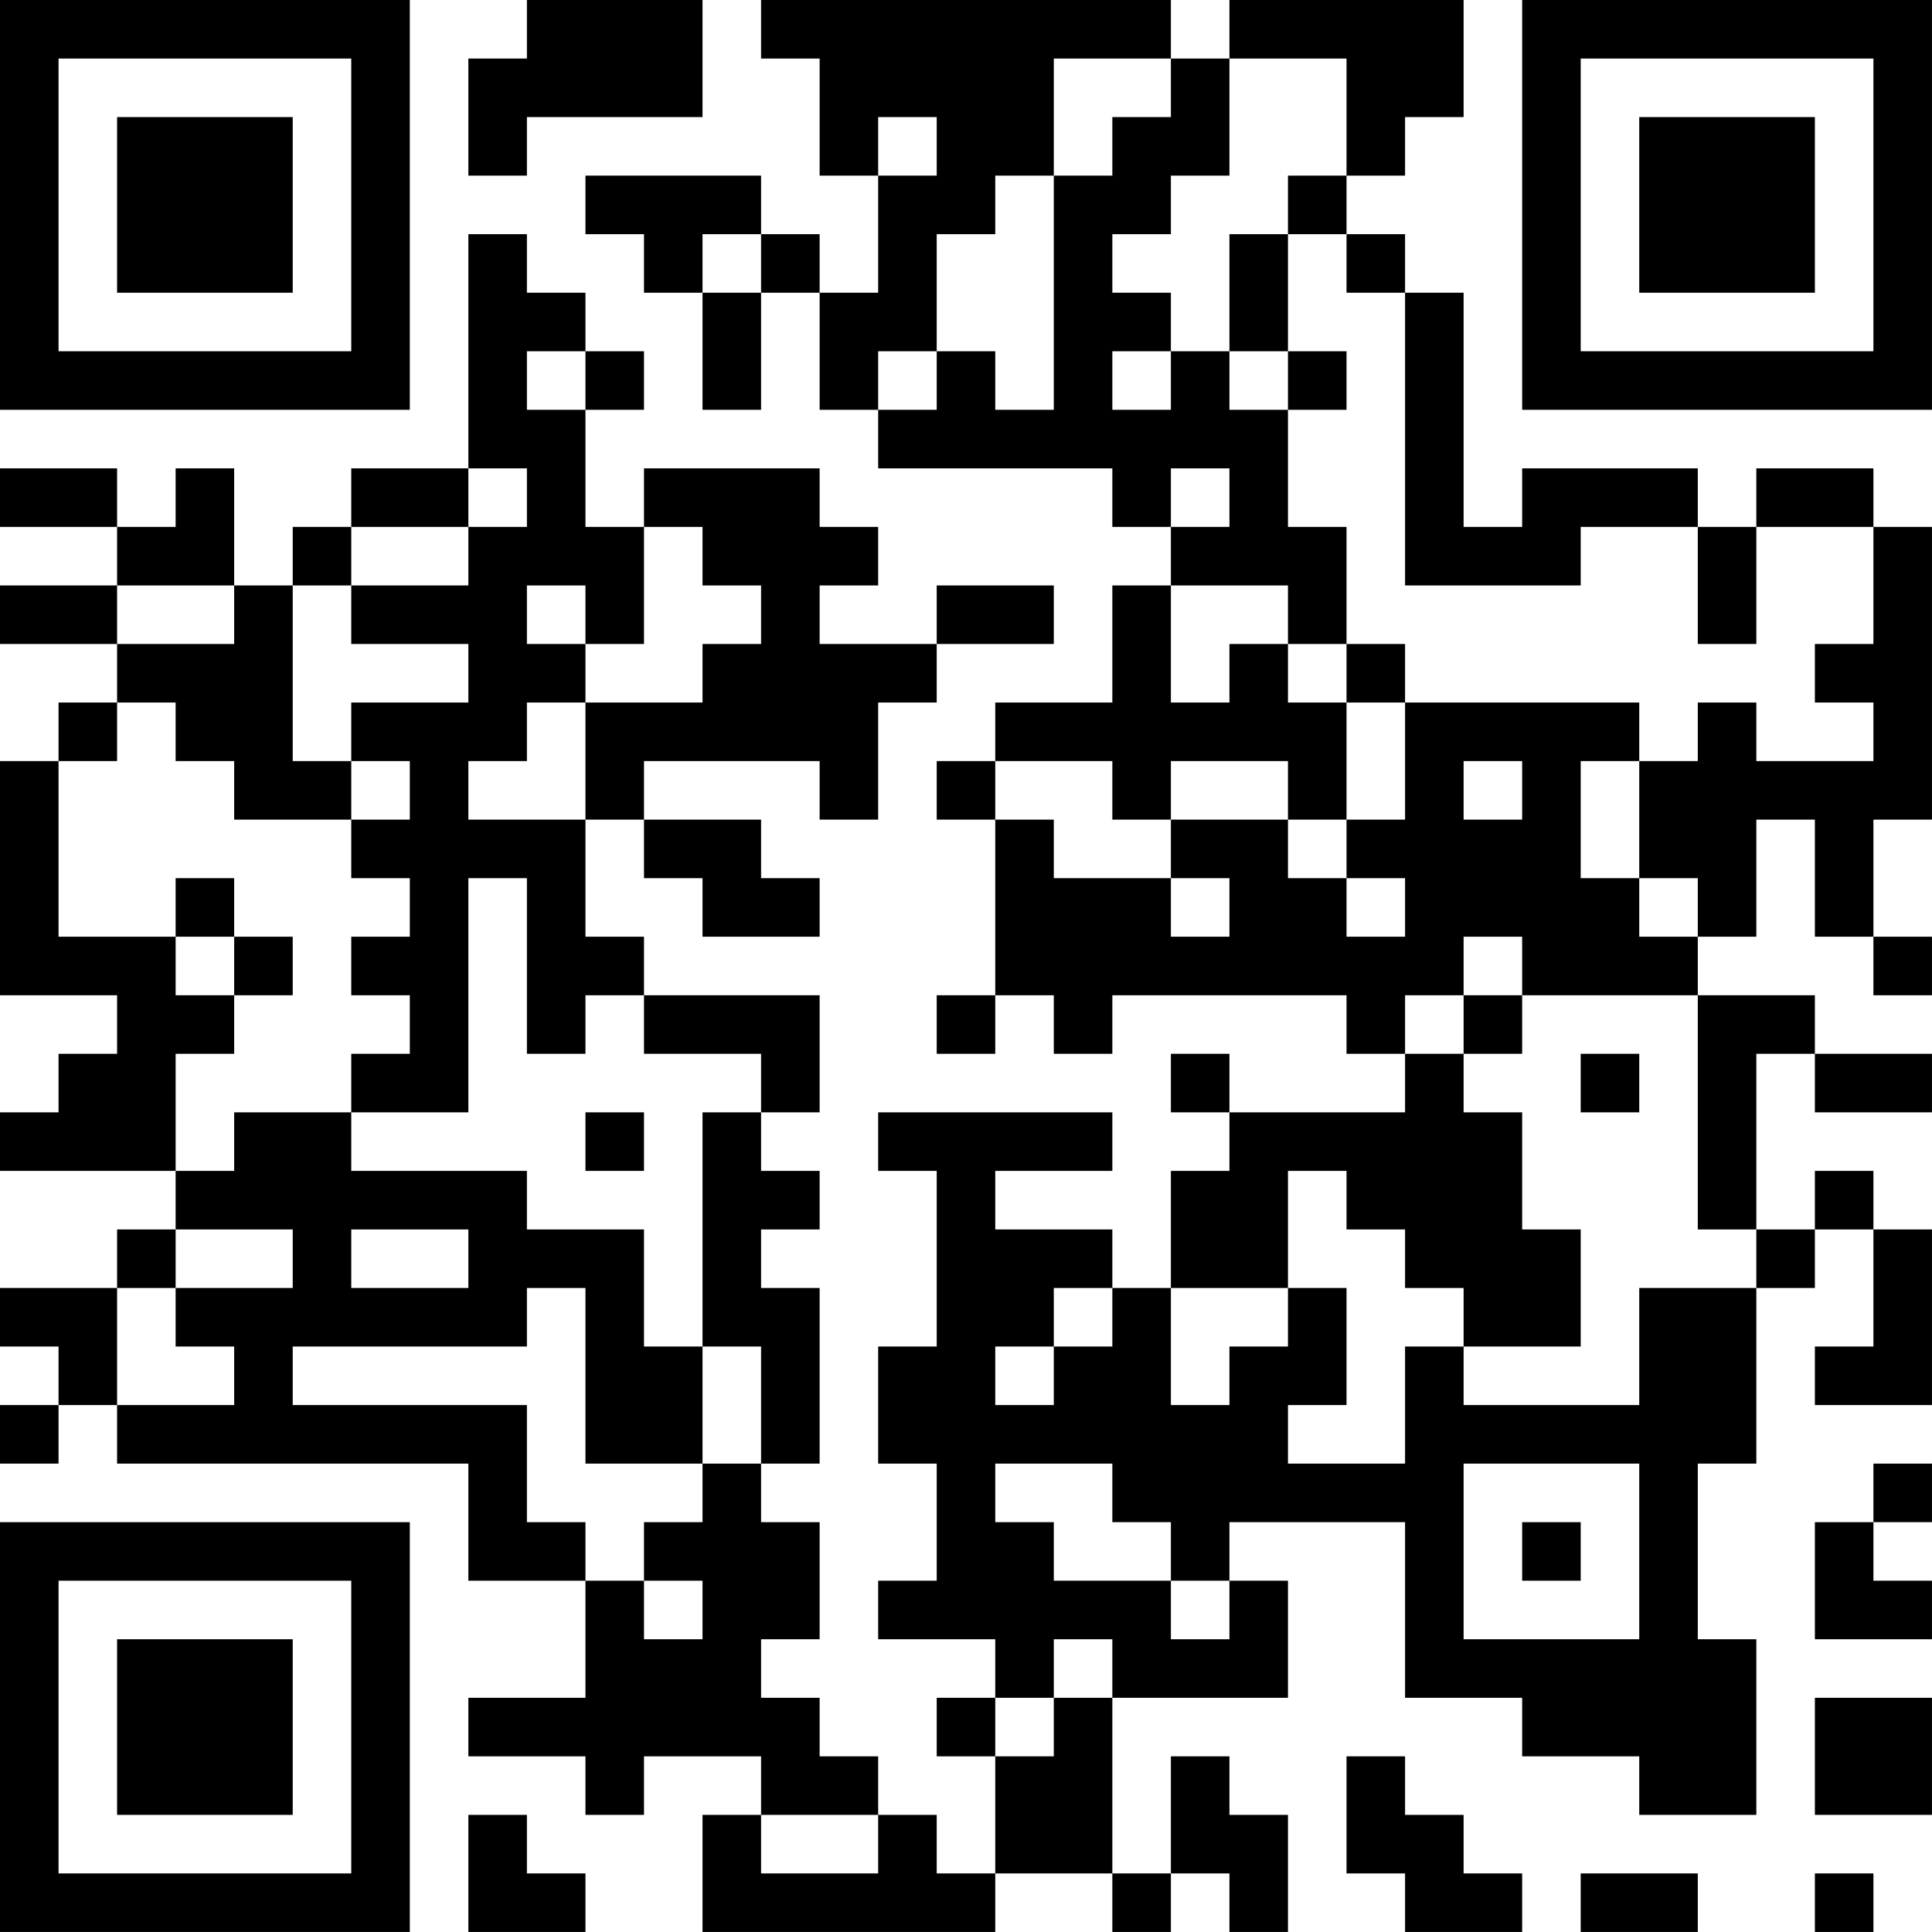 <?xml version="1.0" encoding="UTF-8"?>
<svg xmlns="http://www.w3.org/2000/svg" version="1.1" width="400" height="400" viewBox="0 0 400 400"><rect x="0" y="0" width="400" height="400" fill="#ffffff"/><g transform="scale(12.121)"><g transform="translate(0,0)"><path fill-rule="evenodd" d="M9 0L9 1L8 1L8 3L9 3L9 2L12 2L12 0ZM13 0L13 1L14 1L14 3L15 3L15 5L14 5L14 4L13 4L13 3L10 3L10 4L11 4L11 5L12 5L12 7L13 7L13 5L14 5L14 7L15 7L15 8L19 8L19 9L20 9L20 10L19 10L19 12L17 12L17 13L16 13L16 14L17 14L17 17L16 17L16 18L17 18L17 17L18 17L18 18L19 18L19 17L23 17L23 18L24 18L24 19L21 19L21 18L20 18L20 19L21 19L21 20L20 20L20 22L19 22L19 21L17 21L17 20L19 20L19 19L15 19L15 20L16 20L16 23L15 23L15 25L16 25L16 27L15 27L15 28L17 28L17 29L16 29L16 30L17 30L17 32L16 32L16 31L15 31L15 30L14 30L14 29L13 29L13 28L14 28L14 26L13 26L13 25L14 25L14 22L13 22L13 21L14 21L14 20L13 20L13 19L14 19L14 17L11 17L11 16L10 16L10 14L11 14L11 15L12 15L12 16L14 16L14 15L13 15L13 14L11 14L11 13L14 13L14 14L15 14L15 12L16 12L16 11L18 11L18 10L16 10L16 11L14 11L14 10L15 10L15 9L14 9L14 8L11 8L11 9L10 9L10 7L11 7L11 6L10 6L10 5L9 5L9 4L8 4L8 8L6 8L6 9L5 9L5 10L4 10L4 8L3 8L3 9L2 9L2 8L0 8L0 9L2 9L2 10L0 10L0 11L2 11L2 12L1 12L1 13L0 13L0 17L2 17L2 18L1 18L1 19L0 19L0 20L3 20L3 21L2 21L2 22L0 22L0 23L1 23L1 24L0 24L0 25L1 25L1 24L2 24L2 25L8 25L8 27L10 27L10 29L8 29L8 30L10 30L10 31L11 31L11 30L13 30L13 31L12 31L12 33L17 33L17 32L19 32L19 33L20 33L20 32L21 32L21 33L22 33L22 31L21 31L21 30L20 30L20 32L19 32L19 29L22 29L22 27L21 27L21 26L24 26L24 29L26 29L26 30L28 30L28 31L30 31L30 28L29 28L29 25L30 25L30 22L31 22L31 21L32 21L32 23L31 23L31 24L33 24L33 21L32 21L32 20L31 20L31 21L30 21L30 18L31 18L31 19L33 19L33 18L31 18L31 17L29 17L29 16L30 16L30 14L31 14L31 16L32 16L32 17L33 17L33 16L32 16L32 14L33 14L33 9L32 9L32 8L30 8L30 9L29 9L29 8L26 8L26 9L25 9L25 5L24 5L24 4L23 4L23 3L24 3L24 2L25 2L25 0L21 0L21 1L20 1L20 0ZM18 1L18 3L17 3L17 4L16 4L16 6L15 6L15 7L16 7L16 6L17 6L17 7L18 7L18 3L19 3L19 2L20 2L20 1ZM21 1L21 3L20 3L20 4L19 4L19 5L20 5L20 6L19 6L19 7L20 7L20 6L21 6L21 7L22 7L22 9L23 9L23 11L22 11L22 10L20 10L20 12L21 12L21 11L22 11L22 12L23 12L23 14L22 14L22 13L20 13L20 14L19 14L19 13L17 13L17 14L18 14L18 15L20 15L20 16L21 16L21 15L20 15L20 14L22 14L22 15L23 15L23 16L24 16L24 15L23 15L23 14L24 14L24 12L28 12L28 13L27 13L27 15L28 15L28 16L29 16L29 15L28 15L28 13L29 13L29 12L30 12L30 13L32 13L32 12L31 12L31 11L32 11L32 9L30 9L30 11L29 11L29 9L27 9L27 10L24 10L24 5L23 5L23 4L22 4L22 3L23 3L23 1ZM15 2L15 3L16 3L16 2ZM12 4L12 5L13 5L13 4ZM21 4L21 6L22 6L22 7L23 7L23 6L22 6L22 4ZM9 6L9 7L10 7L10 6ZM8 8L8 9L6 9L6 10L5 10L5 13L6 13L6 14L4 14L4 13L3 13L3 12L2 12L2 13L1 13L1 16L3 16L3 17L4 17L4 18L3 18L3 20L4 20L4 19L6 19L6 20L9 20L9 21L11 21L11 23L12 23L12 25L10 25L10 22L9 22L9 23L5 23L5 24L9 24L9 26L10 26L10 27L11 27L11 28L12 28L12 27L11 27L11 26L12 26L12 25L13 25L13 23L12 23L12 19L13 19L13 18L11 18L11 17L10 17L10 18L9 18L9 15L8 15L8 19L6 19L6 18L7 18L7 17L6 17L6 16L7 16L7 15L6 15L6 14L7 14L7 13L6 13L6 12L8 12L8 11L6 11L6 10L8 10L8 9L9 9L9 8ZM20 8L20 9L21 9L21 8ZM11 9L11 11L10 11L10 10L9 10L9 11L10 11L10 12L9 12L9 13L8 13L8 14L10 14L10 12L12 12L12 11L13 11L13 10L12 10L12 9ZM2 10L2 11L4 11L4 10ZM23 11L23 12L24 12L24 11ZM25 13L25 14L26 14L26 13ZM3 15L3 16L4 16L4 17L5 17L5 16L4 16L4 15ZM25 16L25 17L24 17L24 18L25 18L25 19L26 19L26 21L27 21L27 23L25 23L25 22L24 22L24 21L23 21L23 20L22 20L22 22L20 22L20 24L21 24L21 23L22 23L22 22L23 22L23 24L22 24L22 25L24 25L24 23L25 23L25 24L28 24L28 22L30 22L30 21L29 21L29 17L26 17L26 16ZM25 17L25 18L26 18L26 17ZM27 18L27 19L28 19L28 18ZM10 19L10 20L11 20L11 19ZM3 21L3 22L2 22L2 24L4 24L4 23L3 23L3 22L5 22L5 21ZM6 21L6 22L8 22L8 21ZM18 22L18 23L17 23L17 24L18 24L18 23L19 23L19 22ZM17 25L17 26L18 26L18 27L20 27L20 28L21 28L21 27L20 27L20 26L19 26L19 25ZM25 25L25 28L28 28L28 25ZM32 25L32 26L31 26L31 28L33 28L33 27L32 27L32 26L33 26L33 25ZM26 26L26 27L27 27L27 26ZM18 28L18 29L17 29L17 30L18 30L18 29L19 29L19 28ZM31 29L31 31L33 31L33 29ZM23 30L23 32L24 32L24 33L26 33L26 32L25 32L25 31L24 31L24 30ZM8 31L8 33L10 33L10 32L9 32L9 31ZM13 31L13 32L15 32L15 31ZM27 32L27 33L29 33L29 32ZM31 32L31 33L32 33L32 32ZM0 0L0 7L7 7L7 0ZM1 1L1 6L6 6L6 1ZM2 2L2 5L5 5L5 2ZM26 0L26 7L33 7L33 0ZM27 1L27 6L32 6L32 1ZM28 2L28 5L31 5L31 2ZM0 26L0 33L7 33L7 26ZM1 27L1 32L6 32L6 27ZM2 28L2 31L5 31L5 28Z" fill="#000000"/></g></g></svg>
